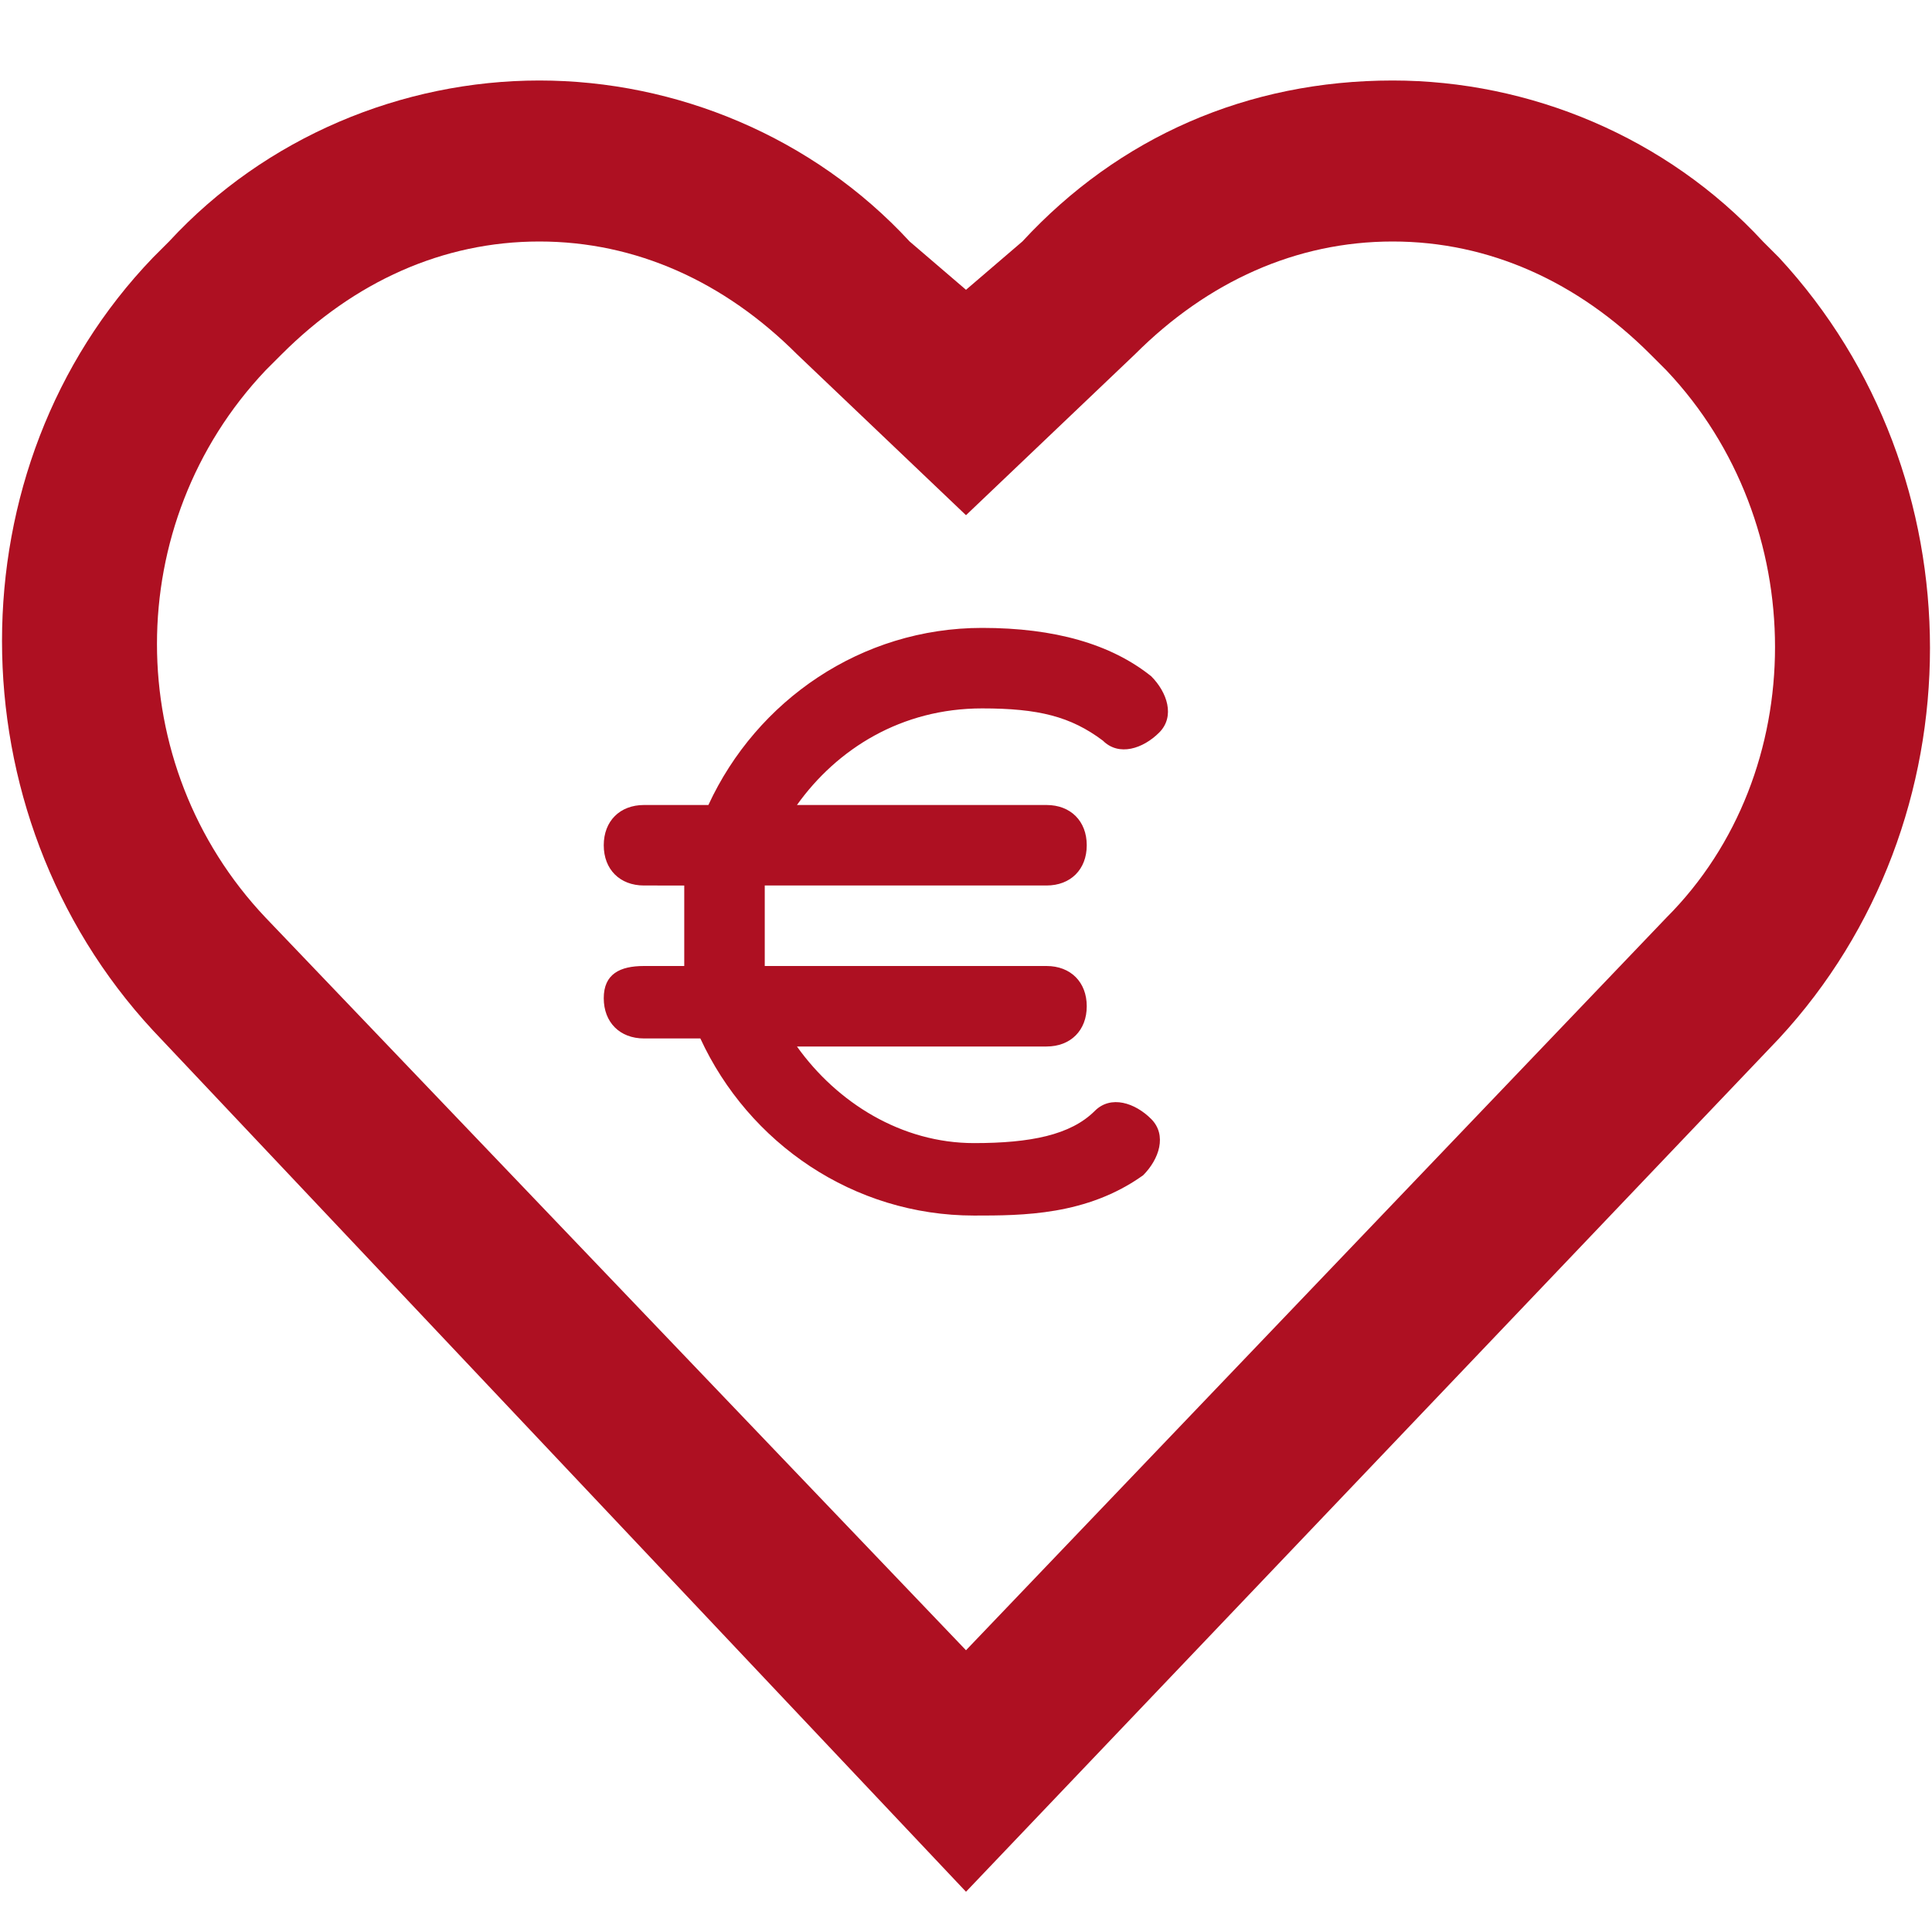 <svg viewBox="0 0 24 24" xmlns="http://www.w3.org/2000/svg" transform-origin="16px 16px" style="opacity: 1; visibility: visible; display: inline;" display="inline" data-level="788" tenwebX_tlevel="7" xmlns:xlink="http://www.w3.org/1999/xlink"><path d="M22.1,3.2L21.9,3c-1.2-1.3-2.9-2-4.6-2c-1.8,0-3.4,0.7-4.6,2L12,3.6L11.3,3c-1.2-1.3-2.9-2-4.6-2 S3.3,1.7,2.1,3L1.9,3.2c-2.5,2.6-2.5,6.9,0,9.6L12,23.5l10.1-10.6C24.6,10.2,24.6,5.9,22.1,3.2z M20.7,11.4L12,20.5l-8.7-9.1 c-1.8-1.9-1.8-4.9,0-6.8l0.2-0.2C4.4,3.5,5.5,3,6.7,3S9,3.5,9.9,4.4l2.1,2l2.1-2C15,3.5,16.1,3,17.3,3c1.2,0,2.3,0.5,3.2,1.4 l0.2,0.2C22.5,6.5,22.5,9.6,20.7,11.4z M9.9,10H13c0.3,0,0.5,0.2,0.5,0.5S13.3,11,13,11H9.5c0,0.2,0,0.3,0,0.5s0,0.3,0,0.5H13 c0.3,0,0.5,0.2,0.5,0.5S13.3,13,13,13H9.9c0.5,0.7,1.3,1.2,2.2,1.2c0.7,0,1.2-0.1,1.5-0.4c0.2-0.2,0.5-0.1,0.7,0.1 c0.2,0.2,0.1,0.5-0.1,0.7c-0.7,0.5-1.5,0.5-2.1,0.5c-1.5,0-2.8-0.9-3.4-2.2H8c-0.3,0-0.5-0.2-0.5-0.5S7.7,12,8,12h0.5 c0-0.2,0-0.3,0-0.5s0-0.3,0-0.5H8c-0.3,0-0.5-0.2-0.5-0.5S7.7,10,8,10h0.8c0.6-1.3,1.9-2.2,3.4-2.2c0.9,0,1.6,0.2,2.1,0.6 c0.2,0.2,0.3,0.5,0.1,0.7c-0.2,0.2-0.5,0.3-0.7,0.1c-0.4-0.3-0.8-0.4-1.5-0.4C11.2,8.8,10.4,9.3,9.9,10z" data-level="789" style="opacity:1;stroke-width:1px;stroke-linecap:butt;stroke-linejoin:miter;transform-origin:0px 0px;display:inline;" fill="rgb(174, 16, 34)"></path></svg>